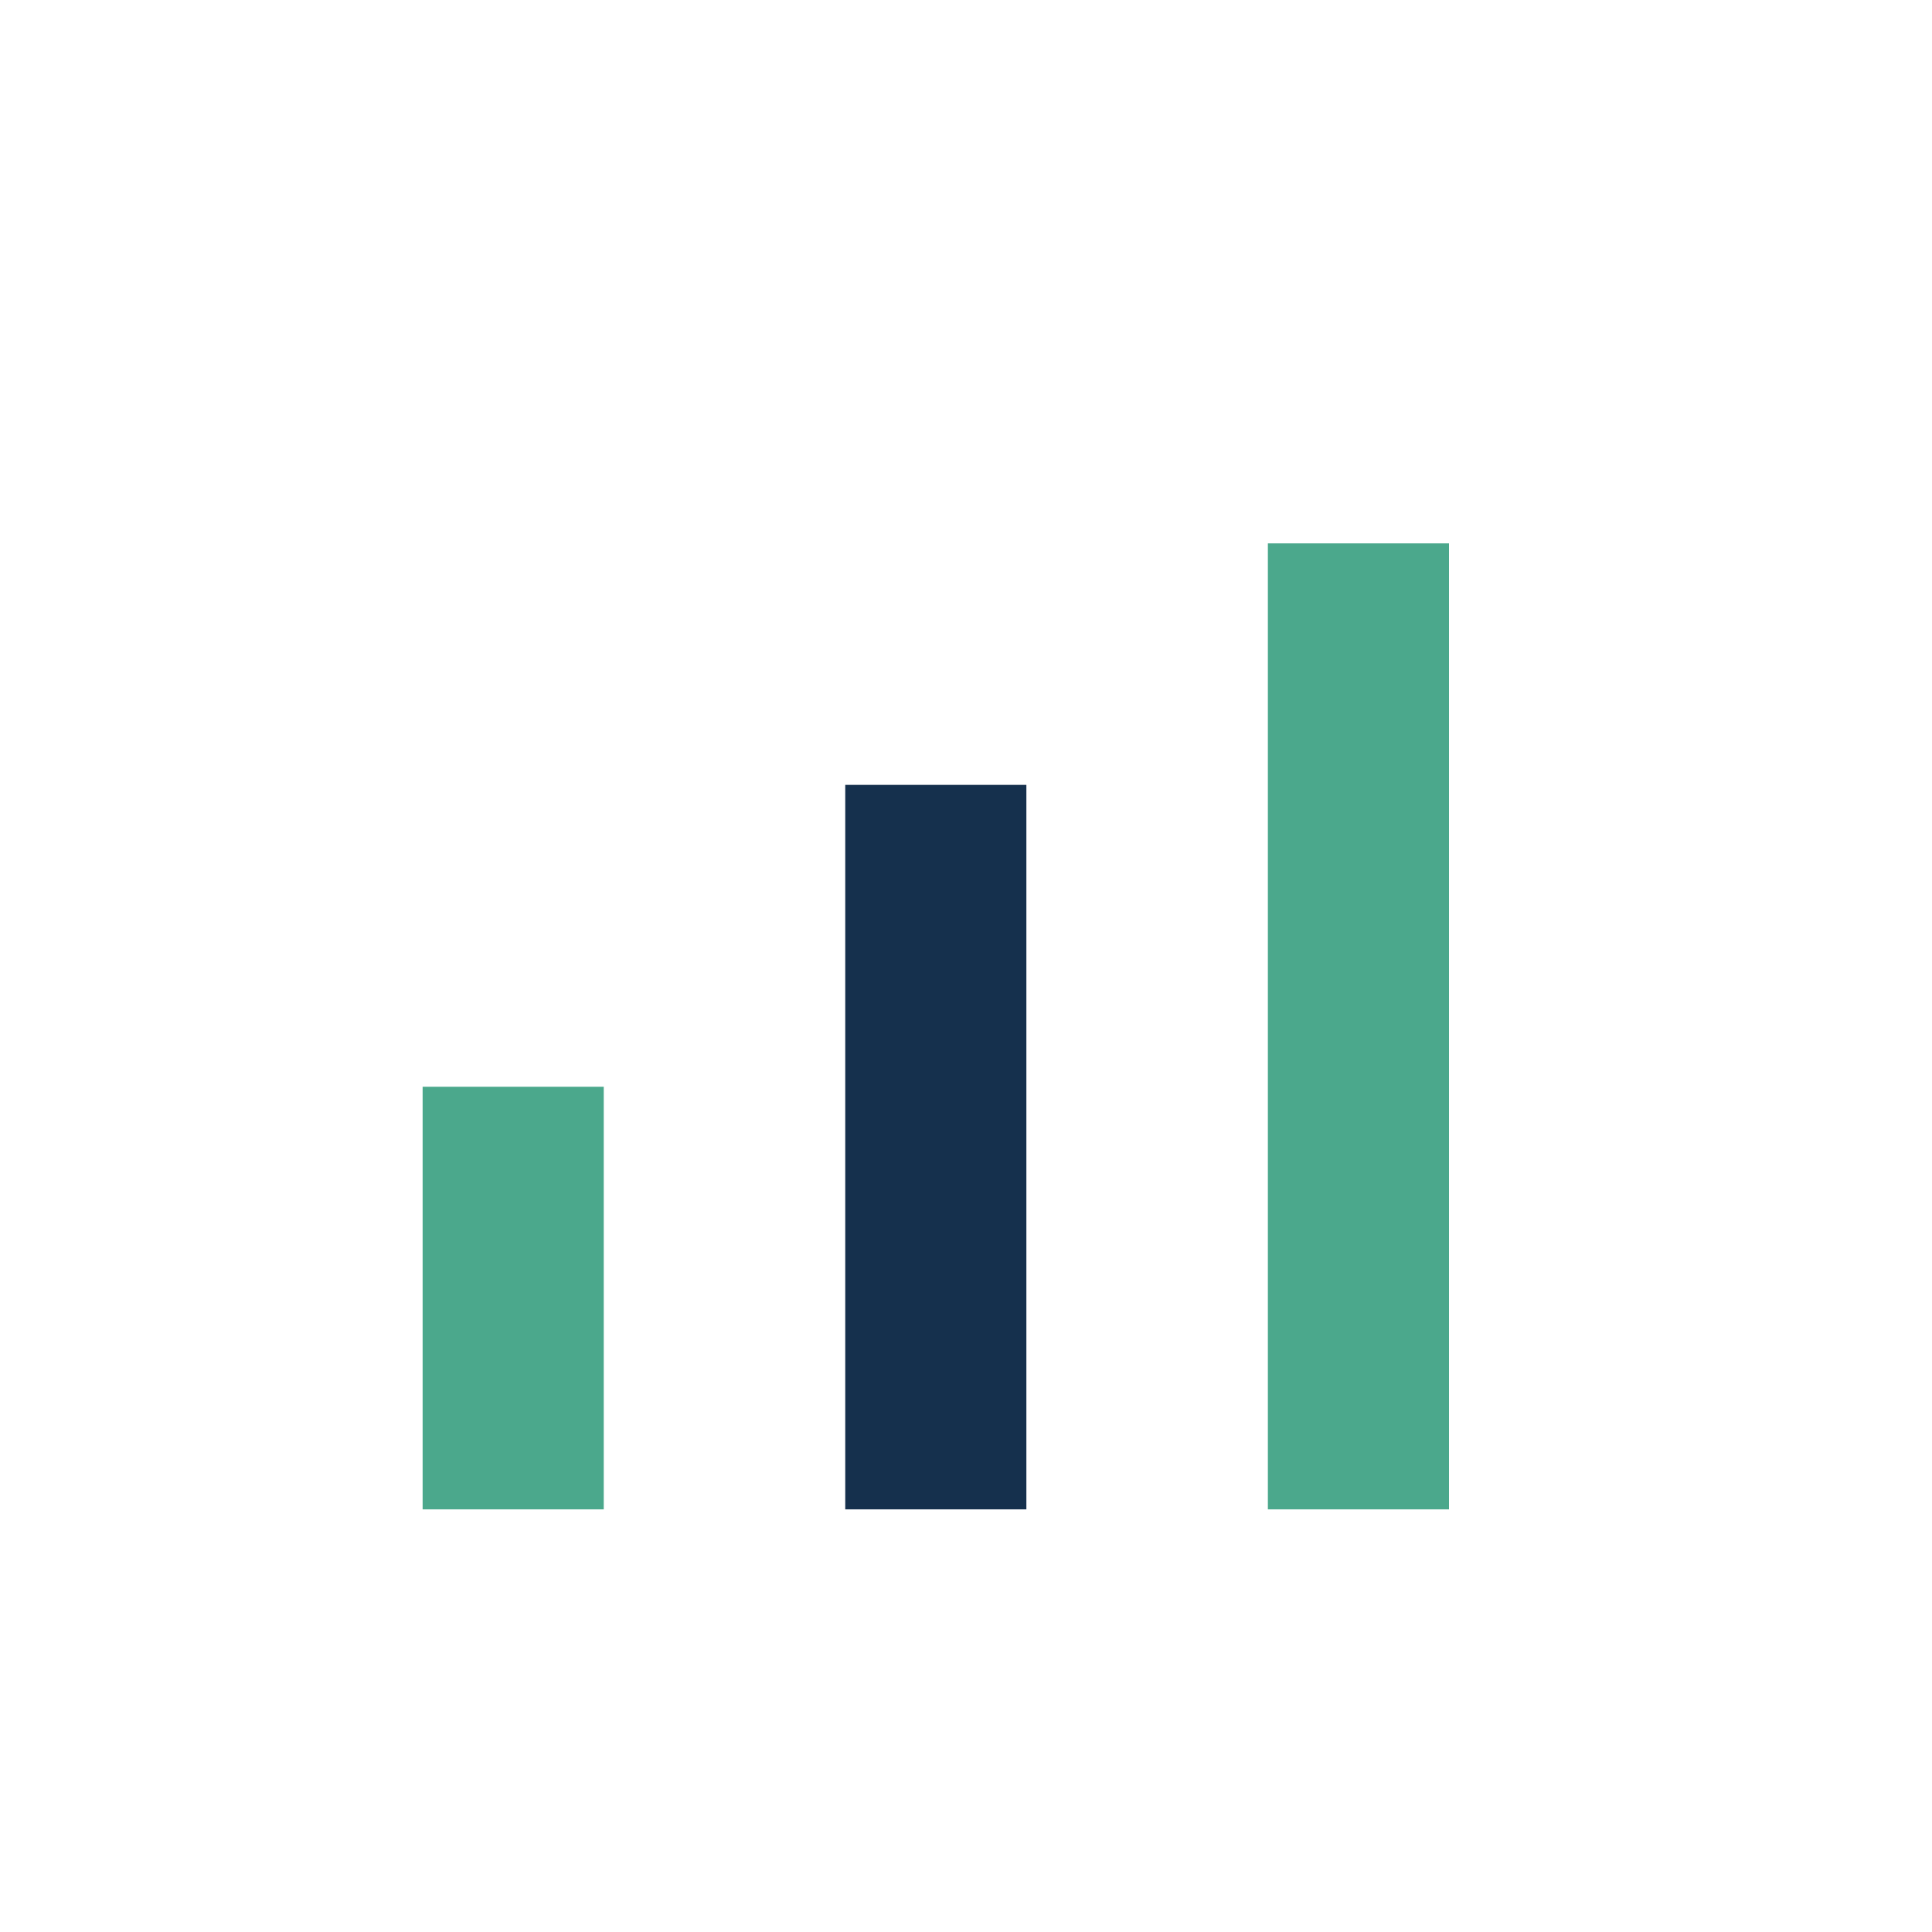 <?xml version="1.0" encoding="UTF-8"?>
<svg xmlns="http://www.w3.org/2000/svg" width="32" height="32" viewBox="0 0 32 32"><rect x="7" y="18" width="3" height="7" fill="#4BA88C"/><rect x="14" y="13" width="3" height="12" fill="#15304D"/><rect x="21" y="9" width="3" height="16" fill="#4BA88C"/></svg>